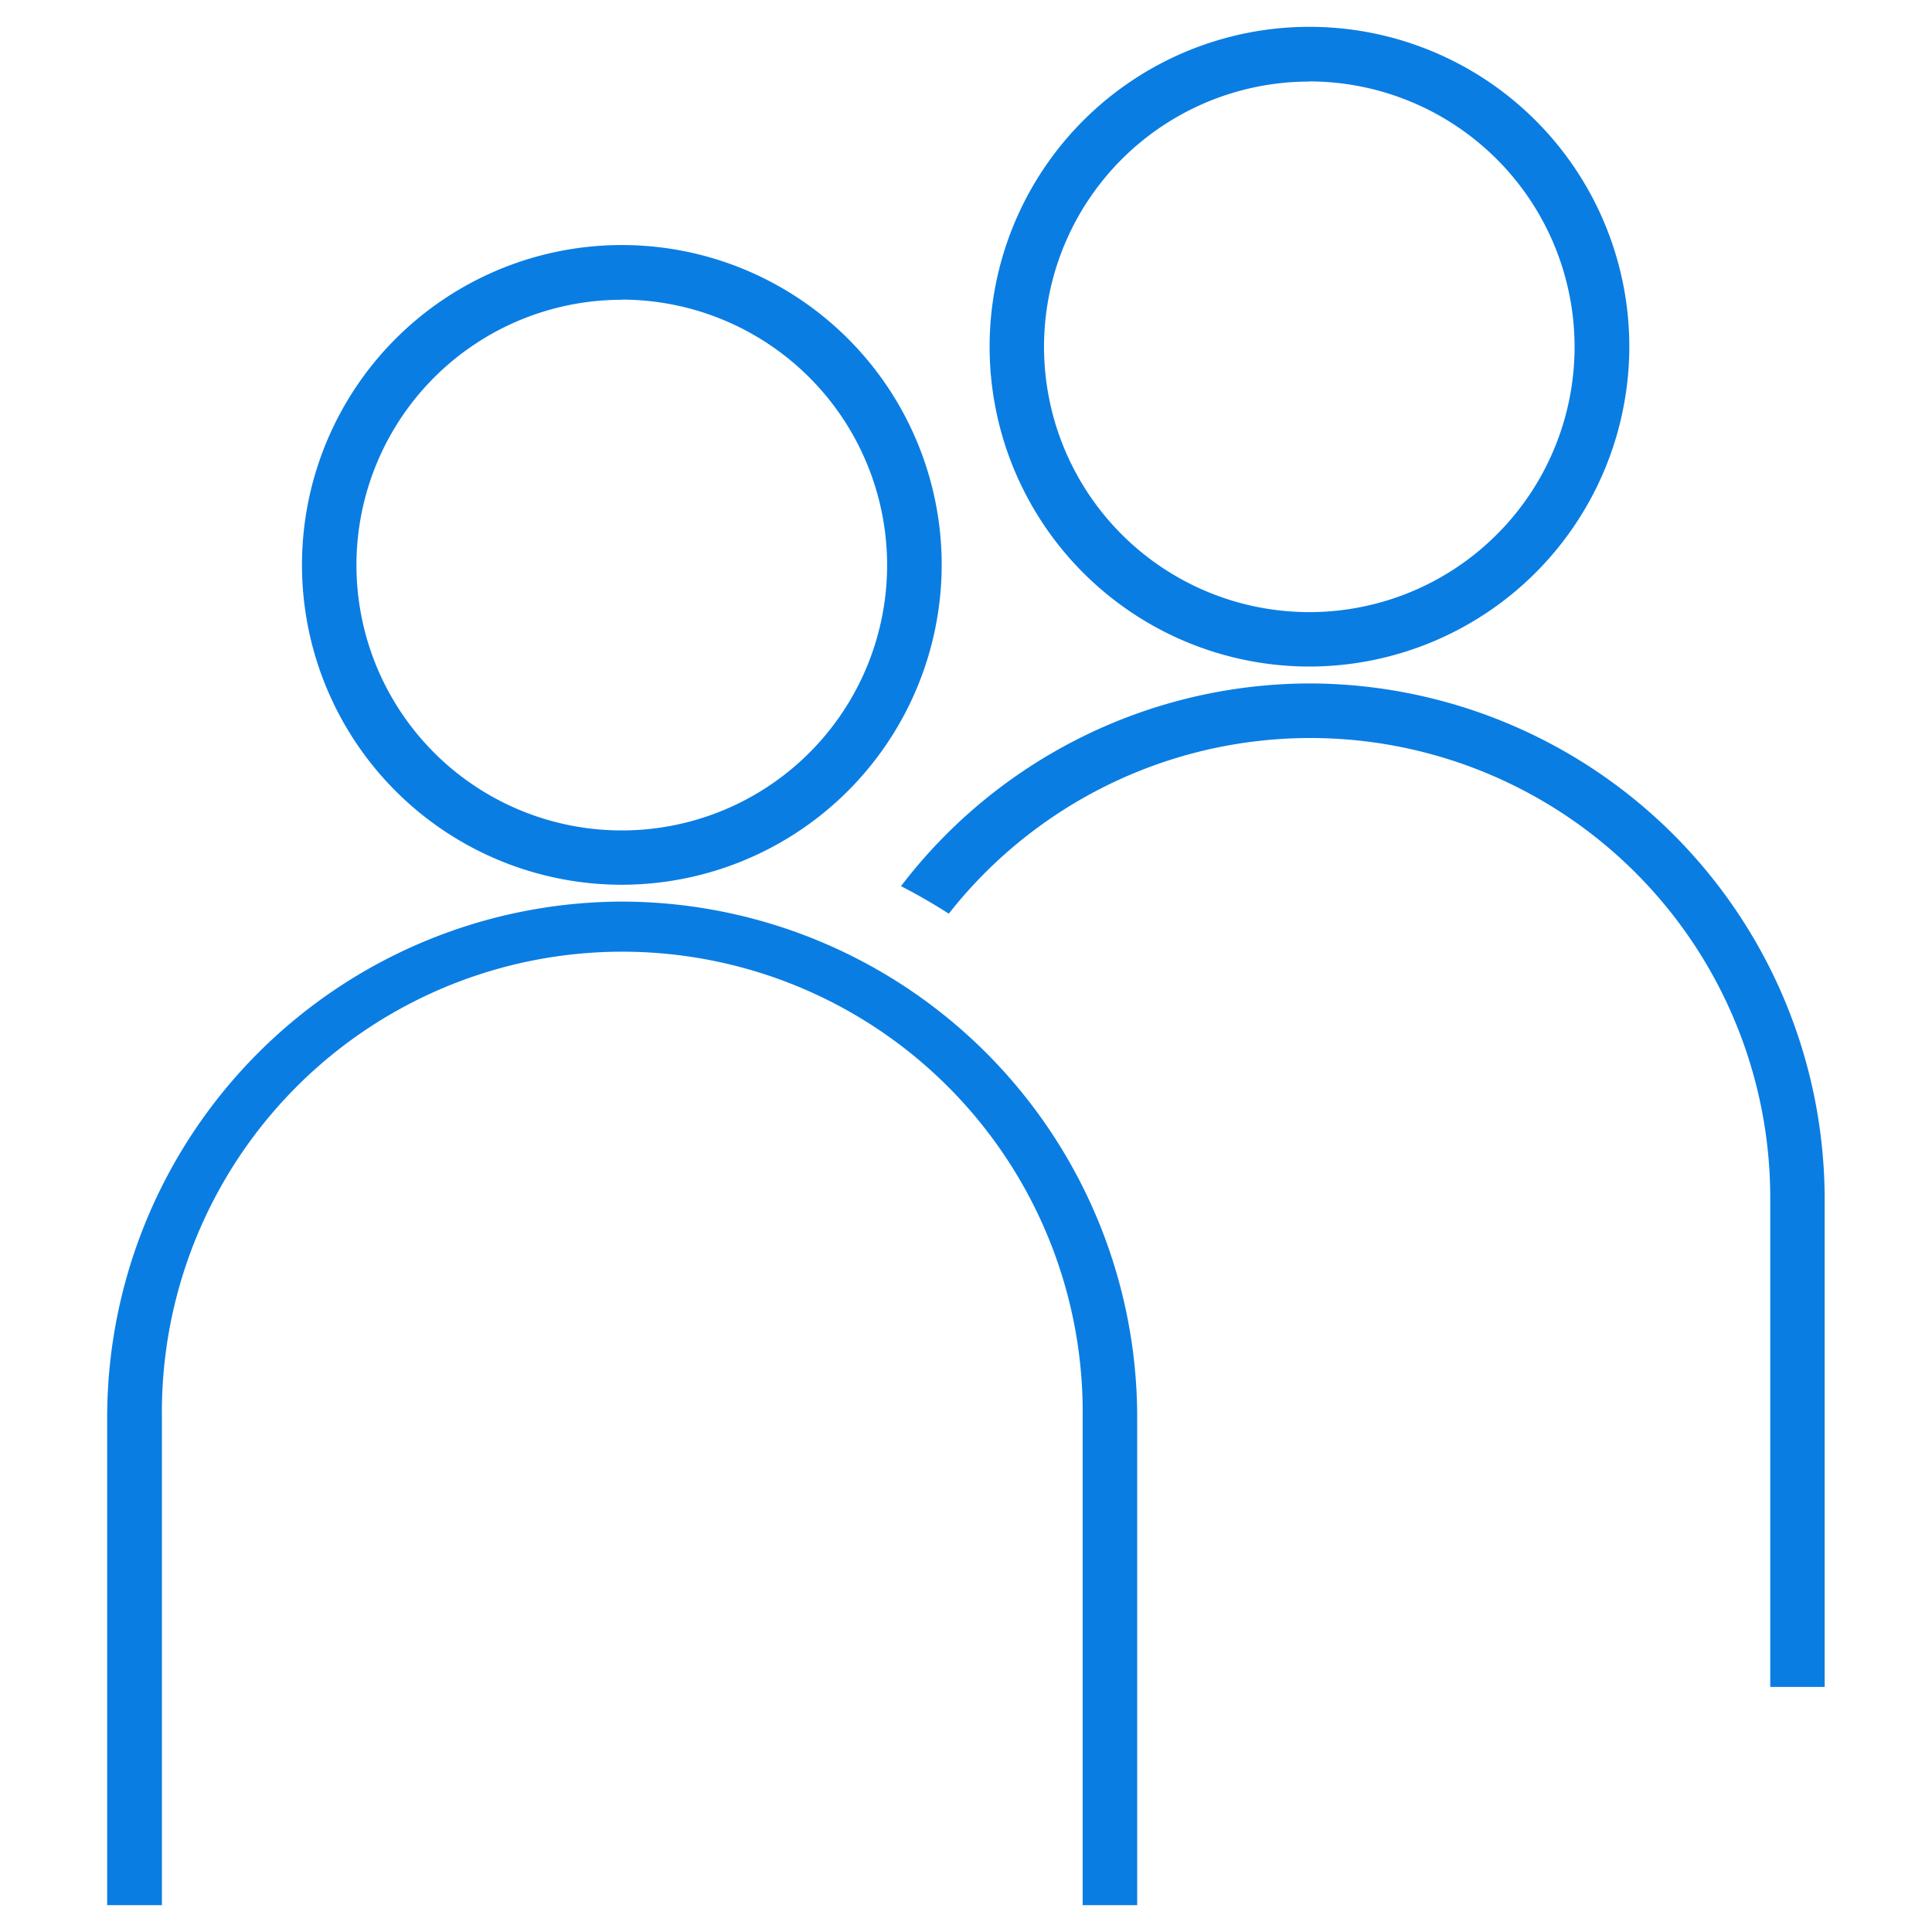 <svg xmlns="http://www.w3.org/2000/svg" id="Layer_1" data-name="Layer 1" viewBox="0 0 360 360"><defs><style>.cls-1{fill:#0a7de3;}</style></defs><path class="cls-1" d="M115.87,164.86a59.6,59.6,0,1,1,59.6-59.6A59.67,59.67,0,0,1,115.87,164.86Zm0-109a49.44,49.44,0,1,0,49.43,49.43A49.49,49.49,0,0,0,115.87,55.83Z"></path><path class="cls-1" d="M244,124.2a59.6,59.6,0,1,1,59.6-59.6A59.67,59.67,0,0,1,244,124.2Zm0-109A49.43,49.43,0,1,0,293.4,64.6,49.49,49.49,0,0,0,244,15.17Z"></path><path class="cls-1" d="M244.13,127.35H244a96,96,0,0,0-76.11,37.77q4.57,2.35,8.9,5.13a85.7,85.7,0,0,1,153.07,53.14v90.94H340V223.39A96.17,96.17,0,0,0,244.13,127.35Z"></path><path class="cls-1" d="M116,168h-.16a96.16,96.16,0,0,0-95.87,96V355H30.17V264.05a85.79,85.79,0,1,1,171.57,0V355H211.9V264.05A96.15,96.15,0,0,0,116,168Z"></path></svg>